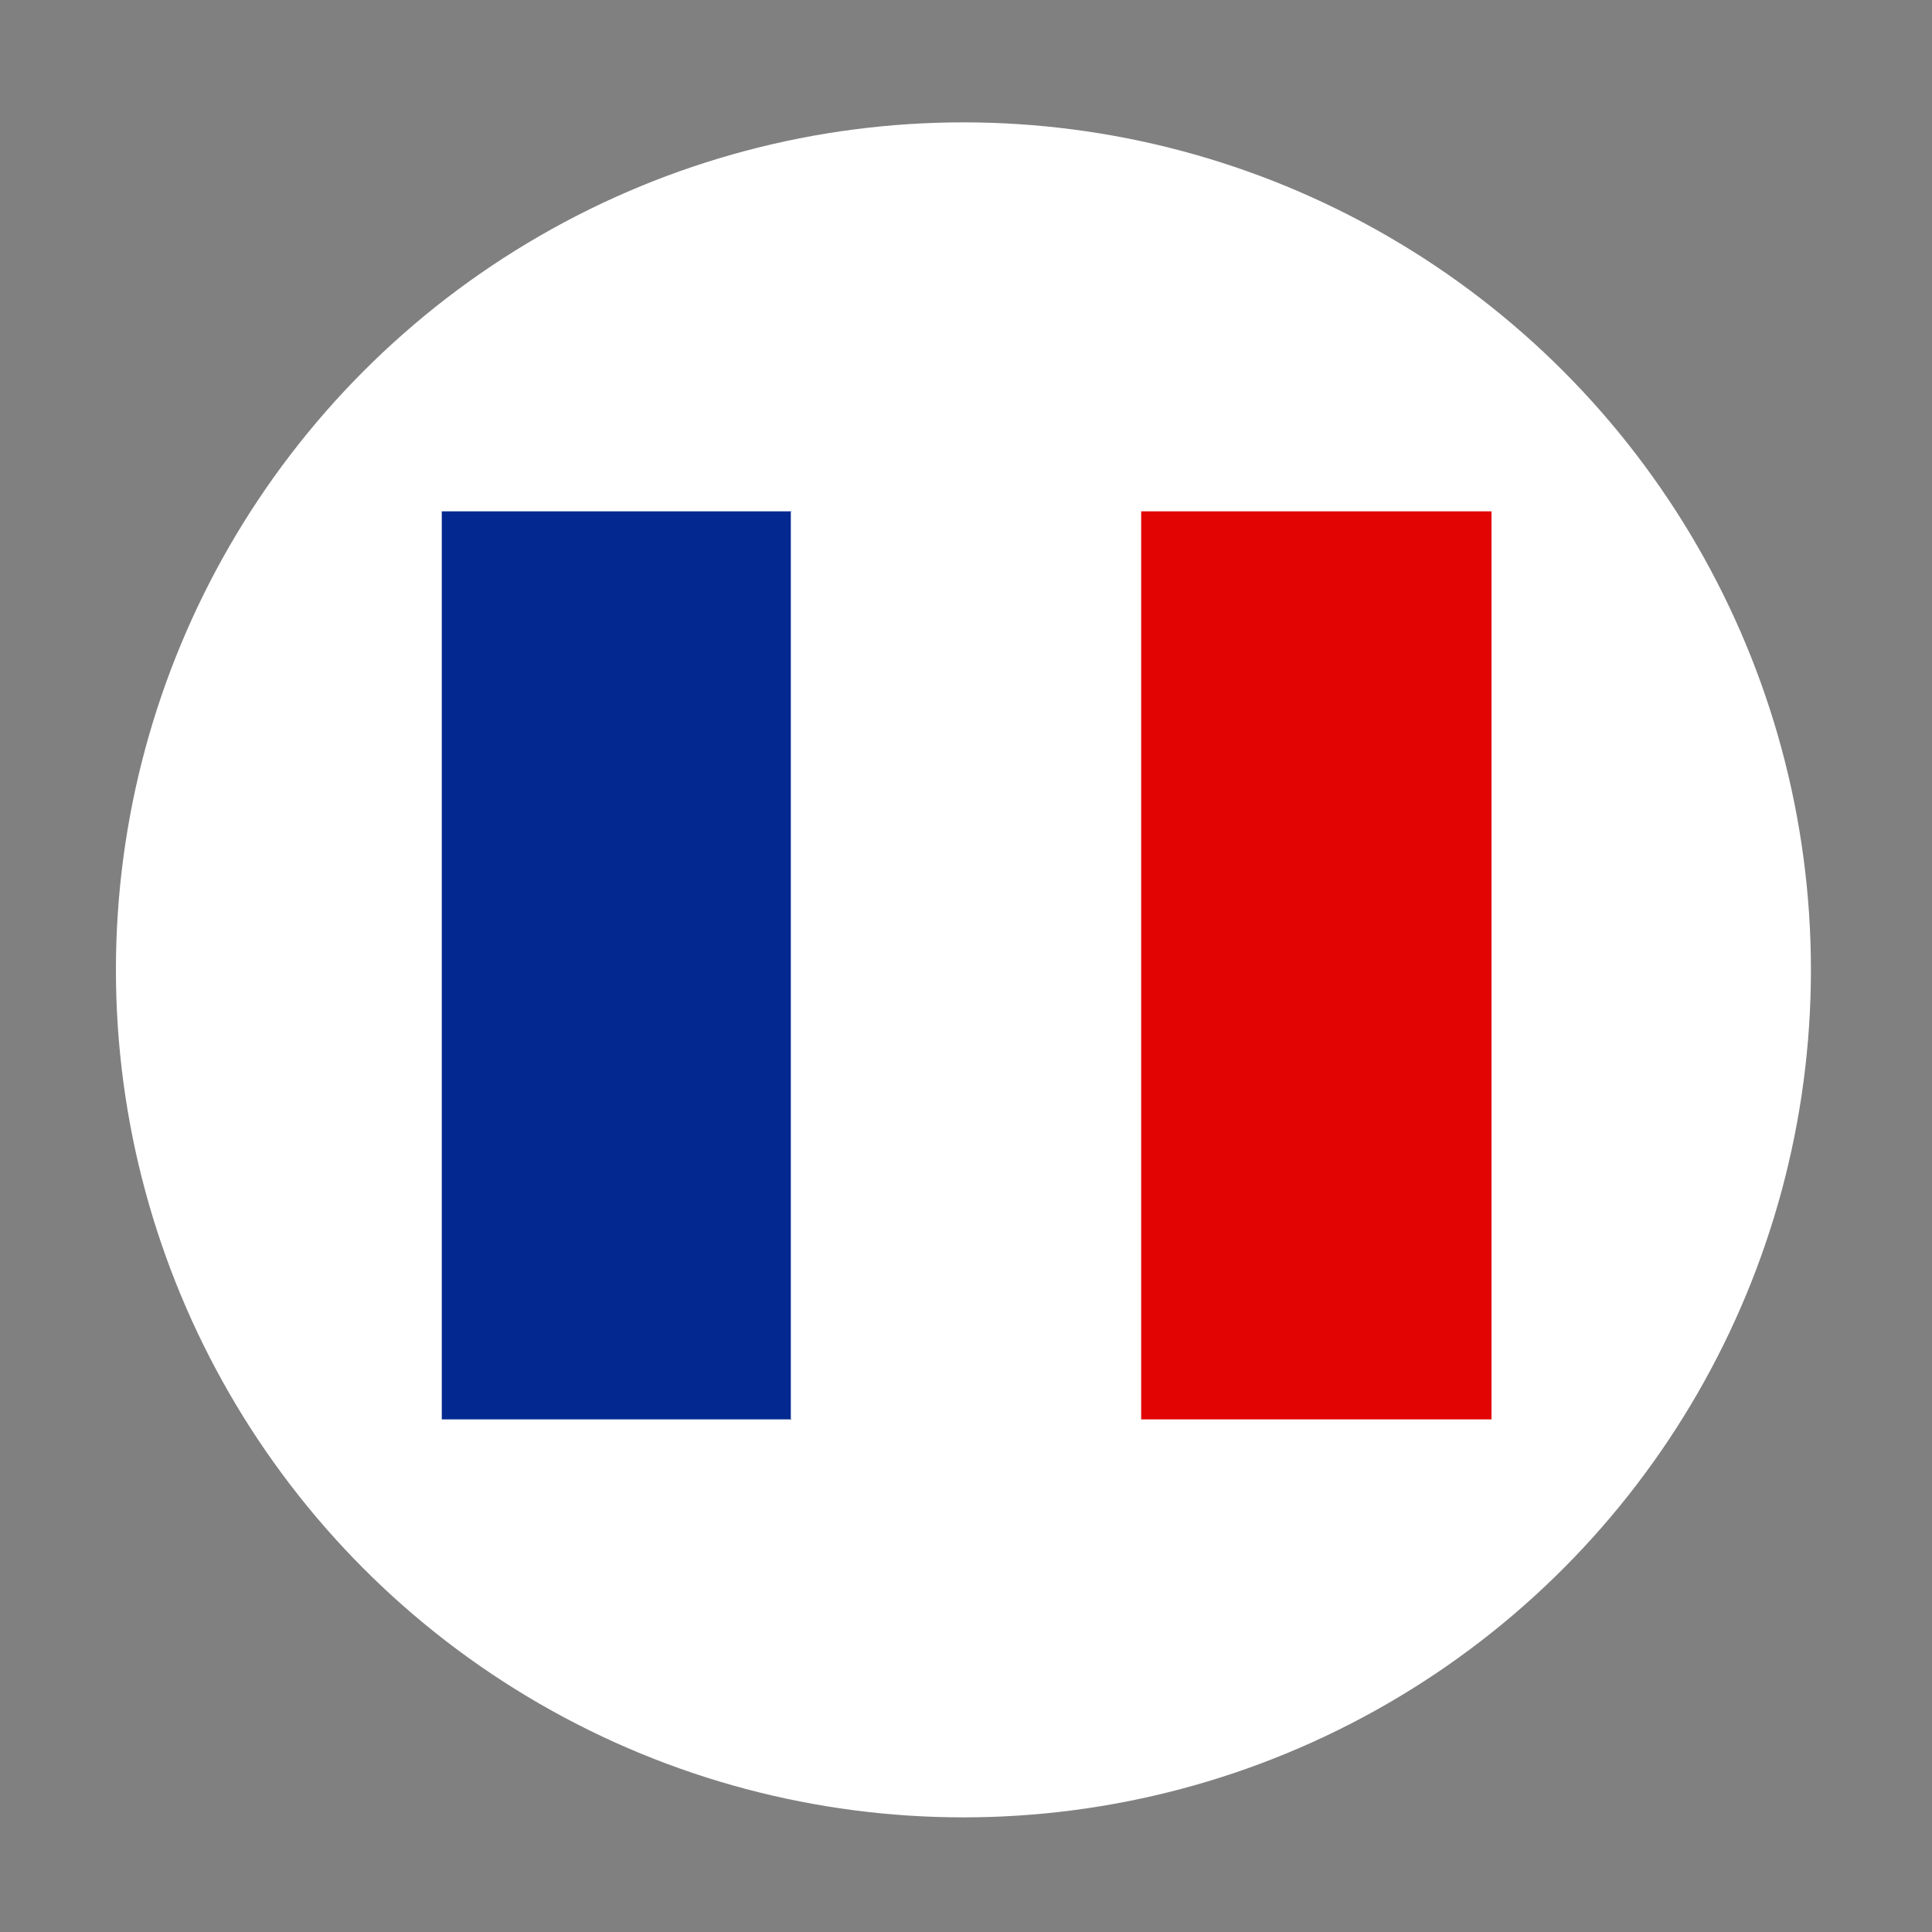 <?xml version="1.0" encoding="utf-8"?>
<!-- Generator: Adobe Illustrator 28.1.0, SVG Export Plug-In . SVG Version: 6.00 Build 0)  -->
<svg version="1.1" id="Calque_1" xmlns="http://www.w3.org/2000/svg" xmlns:xlink="http://www.w3.org/1999/xlink" x="0px" y="0px"
	 viewBox="0 0 150 150" style="enable-background:new 0 0 150 150;" xml:space="preserve">
<rect x="0" y="0" width="150" height="150" fill="#808080" stroke="none"/>
<style type="text/css">
	.st0{fill:#FFFFFF;}
	.st1{fill:#032990;}
	.st2{fill:#E20303;}
</style>
<circle class="st0" cx="74.8" cy="75.3" r="65.8"/>
<path class="st1" d="M34.3,39.7h27.2v70.5H34.3V39.7z"/>
<path class="st0" d="M61.4,39.7h27.2v70.5H61.4V39.7z"/>
<path class="st2" d="M88.6,39.7h27.2v70.5H88.6V39.7z"/>
</svg>
